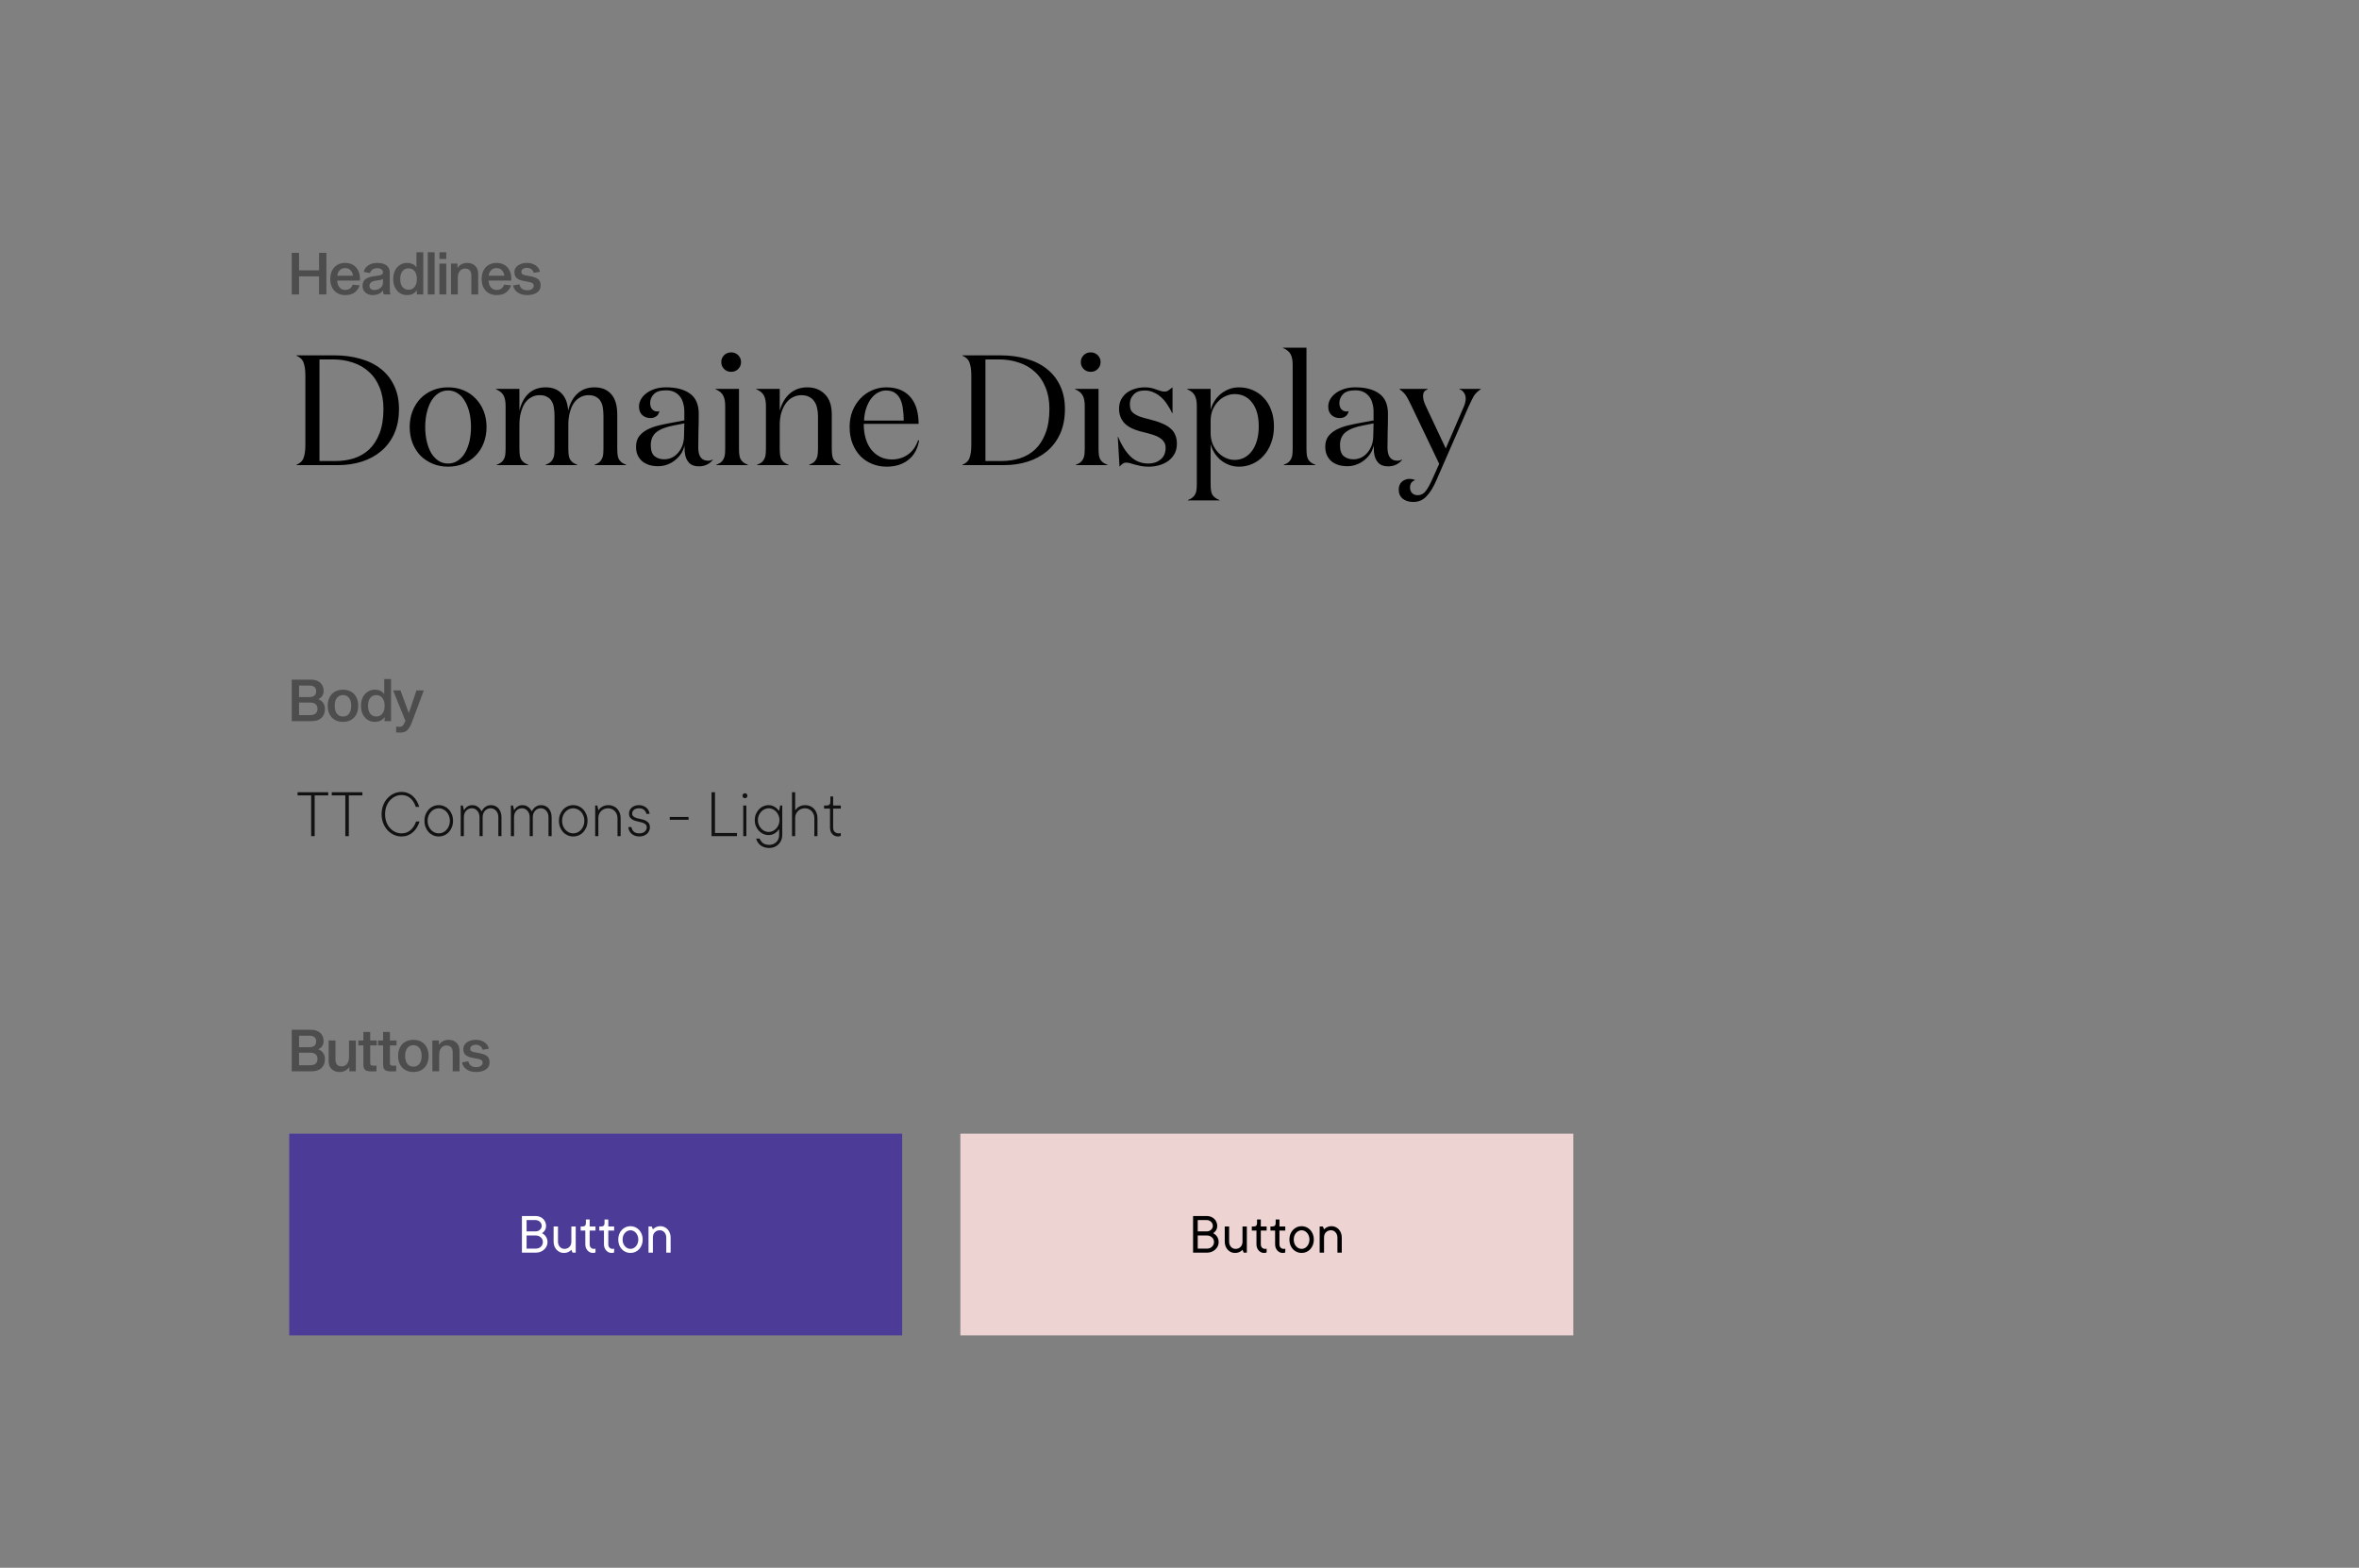 <svg fill="none" height="900" viewBox="0 0 1354 900" width="1354" xmlns="http://www.w3.org/2000/svg"><rect x="0" y="0" width="1354" height="900" fill="#808080" stroke="none"/><g fill="#000"><path d="m187.343 169h-4.209v-10.354h-11.489v10.354h-4.209v-23.848h4.209v10.02h11.489v-10.02h4.209zm19.093-5.177c-.468 1.536-1.369 2.85-2.705 3.941s-3.218 1.637-5.645 1.637c-1.692 0-3.184-.379-4.476-1.136-1.291-.779-2.293-1.859-3.006-3.24-.69-1.38-1.035-2.983-1.035-4.809 0-1.871.345-3.496 1.035-4.877.69-1.403 1.67-2.483 2.939-3.24 1.292-.779 2.806-1.169 4.543-1.169 1.67 0 3.14.357 4.409 1.069 1.291.713 2.293 1.759 3.006 3.14.735 1.358 1.102 2.984 1.102 4.876 0 .223-.022.579-.067 1.069h-12.993c.045 1.581.479 2.873 1.303 3.875.824.979 1.904 1.469 3.24 1.469 1.269 0 2.249-.3 2.939-.902.69-.623 1.169-1.336 1.436-2.137zm-8.35-9.92c-1.314 0-2.36.423-3.14 1.269-.757.824-1.202 1.859-1.336 3.106h8.985c-.134-1.247-.59-2.282-1.369-3.106-.758-.846-1.804-1.269-3.14-1.269zm22.265 15.097c-.156-.178-.289-.479-.401-.902-.089-.423-.133-.913-.133-1.469-.512.89-1.325 1.581-2.438 2.07-1.091.468-2.238.702-3.441.702-1.046 0-2.026-.212-2.939-.635-.891-.423-1.603-1.035-2.138-1.837-.512-.801-.768-1.726-.768-2.772 0-1.826.613-3.173 1.837-4.042 1.247-.868 3.118-1.425 5.612-1.67 1.647-.178 2.772-.411 3.373-.701.601-.312.902-.757.902-1.336 0-.779-.29-1.381-.869-1.804-.556-.423-1.425-.634-2.605-.634-.913 0-1.737.234-2.471.701-.713.468-1.214 1.169-1.503 2.104l-3.608-.701c.379-1.603 1.258-2.861 2.639-3.774 1.403-.913 3.095-1.37 5.077-1.37 2.471 0 4.297.501 5.477 1.503 1.181 1.002 1.771 2.338 1.771 4.008v8.852c0 1.091.022 1.892.066 2.404.067.513.201.947.401 1.303zm-.534-8.918c-.267.245-.768.457-1.503.635-.735.156-1.67.3-2.806.434-1.002.133-1.826.445-2.471.935-.646.468-.969 1.125-.969 1.971 0 .779.245 1.38.735 1.803.512.423 1.213.635 2.104.635.779 0 1.536-.156 2.271-.468.757-.311 1.381-.79 1.871-1.436.512-.668.768-1.503.768-2.505zm13.808-9.152c1.202 0 2.26.223 3.173.668.935.423 1.637 1.013 2.104 1.771h.134v-8.551h3.908v24.182h-3.708v-2.271h-.133c-.49.846-1.214 1.503-2.171 1.97-.958.468-2.049.702-3.274.702-1.536 0-2.905-.379-4.108-1.136-1.202-.779-2.149-1.859-2.839-3.24-.668-1.402-1.002-3.017-1.002-4.843 0-1.848.334-3.462 1.002-4.843.69-1.403 1.637-2.483 2.839-3.24 1.203-.779 2.561-1.169 4.075-1.169zm.902 15.398c1.447 0 2.594-.546 3.44-1.637.869-1.091 1.303-2.594 1.303-4.509s-.434-3.418-1.303-4.509c-.846-1.091-1.993-1.636-3.44-1.636-1.492 0-2.672.545-3.541 1.636-.846 1.091-1.269 2.594-1.269 4.509s.423 3.418 1.269 4.509c.869 1.091 2.049 1.637 3.541 1.637zm14.936-21.51v24.182h-3.942v-24.182zm6.686 6.513v17.669h-3.941v-17.669zm0-6.513v3.841h-3.908v-3.841zm6.553 8.851c1.314-1.826 3.162-2.739 5.545-2.739 1.759 0 3.228.546 4.409 1.637 1.202 1.069 1.803 2.661 1.803 4.776v11.657h-3.908v-10.588c0-1.514-.311-2.594-.935-3.24-.601-.668-1.514-1.002-2.739-1.002-.734 0-1.414.201-2.037.601-.624.401-1.125.991-1.503 1.771-.379.779-.568 1.714-.568 2.805v9.653h-3.908v-17.669h3.741l-.033 2.338zm30.628 10.154c-.468 1.536-1.37 2.85-2.706 3.941s-3.218 1.637-5.645 1.637c-1.692 0-3.184-.379-4.475-1.136-1.292-.779-2.294-1.859-3.006-3.24-.691-1.38-1.036-2.983-1.036-4.809 0-1.871.345-3.496 1.036-4.877.69-1.403 1.67-2.483 2.939-3.24 1.291-.779 2.806-1.169 4.542-1.169 1.67 0 3.14.357 4.409 1.069 1.292.713 2.294 1.759 3.006 3.14.735 1.358 1.103 2.984 1.103 4.876 0 .223-.023.579-.067 1.069h-12.993c.044 1.581.479 2.873 1.303 3.875.823.979 1.903 1.469 3.239 1.469 1.27 0 2.249-.3 2.94-.902.69-.623 1.169-1.336 1.436-2.137zm-8.351-9.92c-1.313 0-2.36.423-3.139 1.269-.757.824-1.203 1.859-1.336 3.106h8.984c-.133-1.247-.59-2.282-1.369-3.106-.757-.846-1.804-1.269-3.14-1.269zm21.364 2.739c-.223-.935-.69-1.648-1.403-2.138-.712-.49-1.547-.735-2.505-.735-.98 0-1.759.212-2.338.635-.579.401-.868.98-.868 1.737 0 .646.267 1.113.801 1.403.557.289 1.392.523 2.505.701l1.77.301c1.893.334 3.363.868 4.409 1.603 1.069.735 1.604 1.97 1.604 3.707 0 1.782-.713 3.151-2.138 4.109-1.425.957-3.284 1.436-5.578 1.436-2.227 0-4.053-.501-5.478-1.503s-2.293-2.338-2.605-4.008l3.607-.668c.245 1.158.757 2.015 1.537 2.572.779.556 1.781.835 3.006.835 1.091 0 1.97-.234 2.639-.702.69-.49 1.035-1.135 1.035-1.937 0-.69-.301-1.202-.902-1.536-.579-.335-1.458-.591-2.639-.769l-1.837-.334c-1.714-.267-3.095-.768-4.141-1.503-1.047-.735-1.57-1.948-1.57-3.64 0-1.025.312-1.938.935-2.739.624-.802 1.481-1.425 2.572-1.871 1.113-.445 2.349-.668 3.707-.668 1.292 0 2.472.223 3.541.668 1.069.446 1.937 1.058 2.605 1.837.69.78 1.125 1.637 1.303 2.572z" fill-opacity=".4"/><path d="m178.358 390.152c2.338 0 4.153.59 5.444 1.77 1.292 1.158 1.938 2.728 1.938 4.71 0 1.091-.256 2.037-.769 2.839-.489.801-1.235 1.403-2.237 1.803v.134c1.224.468 2.16 1.18 2.805 2.138.646.935.969 2.115.969 3.54 0 2.138-.679 3.83-2.038 5.077-1.336 1.225-3.228 1.837-5.678 1.837h-11.356v-23.848zm-.701 10.02c1.247 0 2.193-.289 2.839-.868s.968-1.392.968-2.438c0-1.069-.322-1.882-.968-2.439-.646-.579-1.592-.868-2.839-.868h-6.012v6.613zm.401 10.354c1.358 0 2.393-.311 3.106-.935.712-.623 1.069-1.514 1.069-2.672s-.357-2.048-1.069-2.672c-.713-.623-1.748-.935-3.106-.935h-6.413v7.214zm18.827-14.596c1.759 0 3.296.379 4.61 1.136 1.313.757 2.326 1.837 3.039 3.24s1.069 3.028 1.069 4.876-.356 3.474-1.069 4.877c-.713 1.38-1.726 2.449-3.039 3.206-1.314.757-2.851 1.136-4.61 1.136-1.781 0-3.34-.379-4.676-1.136-1.314-.757-2.327-1.826-3.039-3.206-.713-1.403-1.069-3.029-1.069-4.877s.356-3.473 1.069-4.876c.712-1.403 1.725-2.483 3.039-3.24 1.336-.757 2.895-1.136 4.676-1.136zm0 15.398c1.448 0 2.594-.534 3.441-1.603.846-1.091 1.269-2.606 1.269-4.543s-.423-3.451-1.269-4.542c-.847-1.091-1.993-1.637-3.441-1.637-1.469 0-2.638.546-3.507 1.637-.846 1.091-1.269 2.605-1.269 4.542s.423 3.452 1.269 4.543c.846 1.069 2.015 1.603 3.507 1.603zm18.246-15.398c1.202 0 2.26.223 3.173.668.935.423 1.637 1.013 2.104 1.771h.134v-8.551h3.908v24.182h-3.708v-2.271h-.133c-.49.846-1.214 1.503-2.172 1.97-.957.468-2.048.702-3.273.702-1.536 0-2.906-.379-4.108-1.136-1.202-.779-2.149-1.859-2.839-3.24-.668-1.402-1.002-3.017-1.002-4.843 0-1.848.334-3.462 1.002-4.843.69-1.403 1.637-2.483 2.839-3.24 1.202-.779 2.561-1.169 4.075-1.169zm.902 15.398c1.447 0 2.594-.546 3.44-1.637.868-1.091 1.303-2.594 1.303-4.509s-.435-3.418-1.303-4.509c-.846-1.091-1.993-1.636-3.44-1.636-1.492 0-2.672.545-3.541 1.636-.846 1.091-1.269 2.594-1.269 4.509s.423 3.418 1.269 4.509c.869 1.091 2.049 1.637 3.541 1.637zm20.647 2.672c-.69 1.848-1.381 3.24-2.071 4.175-.69.958-1.414 1.592-2.171 1.904-.735.312-1.625.467-2.672.467s-1.837-.033-2.371-.1v-3.34c.089 0 .278.023.567.067.312.045.724.067 1.236.067.846 0 1.481-.201 1.904-.601.445-.401.891-1.147 1.336-2.238l.267-.601-7.081-17.469h4.242l4.71 12.859h.133l4.342-12.859h4.209z" fill-opacity=".4"/><path d="m178.358 591.152c2.338 0 4.153.59 5.444 1.77 1.292 1.158 1.938 2.728 1.938 4.71 0 1.091-.256 2.037-.769 2.839-.489.801-1.235 1.403-2.237 1.803v.134c1.224.468 2.16 1.18 2.805 2.138.646.935.969 2.115.969 3.54 0 2.138-.679 3.83-2.038 5.077-1.336 1.225-3.228 1.837-5.678 1.837h-11.356v-23.848zm-.701 10.02c1.247 0 2.193-.289 2.839-.868s.968-1.392.968-2.438c0-1.069-.322-1.882-.968-2.439-.646-.579-1.592-.868-2.839-.868h-6.012v6.613zm.401 10.354c1.358 0 2.393-.311 3.106-.935.712-.623 1.069-1.514 1.069-2.672s-.357-2.048-1.069-2.672c-.713-.623-1.748-.935-3.106-.935h-6.413v7.214zm22.334 1.136c-1.291 1.826-3.139 2.739-5.544 2.739-1.759 0-3.24-.535-4.442-1.603-1.181-1.069-1.771-2.661-1.771-4.777v-11.69h3.908v10.588c0 1.514.301 2.605.902 3.273.624.668 1.548 1.002 2.772 1.002.713 0 1.381-.2 2.004-.601.646-.401 1.158-.991 1.537-1.77.378-.779.568-1.715.568-2.806v-9.686h3.907v17.669h-3.707v-2.338zm14.094-.868c.757 0 1.292-.012 1.604-.034v3.24c-.535.045-1.448.067-2.739.067-1.158 0-2.082-.112-2.773-.334-.668-.223-1.169-.624-1.503-1.203s-.501-1.402-.501-2.471v-10.922h-2.872v-2.806h2.872v-4.943h3.908v4.943h3.775v2.806h-3.775v9.886c0 .757.145 1.247.434 1.47.29.2.813.301 1.57.301zm11.319 0c.757 0 1.291-.012 1.603-.034v3.24c-.535.045-1.447.067-2.739.067-1.158 0-2.082-.112-2.772-.334-.668-.223-1.169-.624-1.503-1.203s-.501-1.402-.501-2.471v-10.922h-2.873v-2.806h2.873v-4.943h3.908v4.943h3.774v2.806h-3.774v9.886c0 .757.144 1.247.434 1.47.289.2.813.301 1.57.301zm11.494-14.864c1.759 0 3.295.379 4.609 1.136s2.327 1.837 3.039 3.24c.713 1.403 1.069 3.028 1.069 4.876s-.356 3.474-1.069 4.877c-.712 1.38-1.725 2.449-3.039 3.206s-2.85 1.136-4.609 1.136c-1.782 0-3.34-.379-4.676-1.136-1.314-.757-2.327-1.826-3.04-3.206-.712-1.403-1.069-3.029-1.069-4.877s.357-3.473 1.069-4.876c.713-1.403 1.726-2.483 3.04-3.24 1.336-.757 2.894-1.136 4.676-1.136zm0 15.398c1.447 0 2.594-.534 3.44-1.603.846-1.091 1.269-2.606 1.269-4.543s-.423-3.451-1.269-4.542-1.993-1.637-3.44-1.637c-1.47 0-2.639.546-3.507 1.637-.847 1.091-1.27 2.605-1.27 4.542s.423 3.452 1.27 4.543c.846 1.069 2.015 1.603 3.507 1.603zm14.705-12.659c1.313-1.826 3.162-2.739 5.544-2.739 1.759 0 3.229.546 4.409 1.637 1.202 1.069 1.804 2.661 1.804 4.776v11.657h-3.908v-10.588c0-1.514-.312-2.594-.935-3.24-.602-.668-1.515-1.002-2.739-1.002-.735 0-1.414.201-2.038.601-.623.401-1.124.991-1.503 1.771-.378.779-.568 1.714-.568 2.805v9.653h-3.907v-17.669h3.74l-.033 2.338zm25.016 2.973c-.223-.935-.691-1.648-1.403-2.138-.713-.49-1.548-.735-2.505-.735-.98 0-1.759.212-2.338.635-.579.401-.869.98-.869 1.737 0 .646.268 1.113.802 1.403.557.289 1.392.523 2.505.701l1.77.301c1.893.334 3.363.868 4.409 1.603 1.069.735 1.603 1.97 1.603 3.707 0 1.782-.712 3.151-2.137 4.109-1.425.957-3.285 1.436-5.578 1.436-2.227 0-4.053-.501-5.478-1.503s-2.293-2.338-2.605-4.008l3.607-.668c.245 1.158.757 2.015 1.537 2.572.779.556 1.781.835 3.006.835 1.091 0 1.97-.234 2.638-.702.69-.49 1.036-1.135 1.036-1.937 0-.69-.301-1.202-.902-1.536-.579-.335-1.459-.591-2.639-.769l-1.837-.334c-1.714-.267-3.095-.768-4.142-1.503-1.046-.735-1.569-1.948-1.569-3.64 0-1.025.311-1.938.935-2.739.623-.802 1.481-1.425 2.572-1.871 1.113-.445 2.349-.668 3.707-.668 1.292 0 2.472.223 3.541.668 1.068.446 1.937 1.058 2.605 1.837.69.78 1.124 1.637 1.302 2.572z" fill-opacity=".4"/></g><path d="m166 650.801h351.819v115.788h-351.819z" fill="#4d3c97"/><path d="m551.219 650.801h351.819v115.788h-351.819z" fill="#edd3d2"/><path d="m311.086 707.921c.576.293 1.103.674 1.582 1.141.402.402.766.935 1.092 1.598.337.664.506 1.474.506 2.43 0 .783-.169 1.539-.506 2.267-.326.718-.793 1.359-1.402 1.925-.598.554-1.305 1-2.12 1.337-.816.326-1.702.489-2.659.489h-8.007v-21.038h7.844c.87 0 1.669.147 2.398.44.739.283 1.375.68 1.908 1.191.532.511.951 1.114 1.255 1.81.305.685.457 1.43.457 2.234 0 .762-.125 1.403-.375 1.925-.239.522-.506.951-.799 1.288-.359.392-.75.712-1.174.963zm-8.84-1.012h5.17c.489 0 .951-.087 1.386-.261s.805-.407 1.109-.701c.316-.293.56-.625.734-.995.185-.38.278-.782.278-1.207 0-.467-.093-.902-.278-1.304-.174-.403-.418-.75-.734-1.044-.304-.304-.674-.544-1.109-.718-.435-.184-.897-.277-1.386-.277h-5.17zm5.333 9.867c1.185 0 2.148-.369 2.887-1.109.75-.739 1.125-1.652 1.125-2.74 0-.489-.103-.956-.31-1.402-.195-.446-.473-.832-.831-1.158-.348-.337-.767-.604-1.256-.799-.489-.207-1.028-.31-1.615-.31h-5.333v7.518zm16.032 2.495c-.805 0-1.56-.157-2.267-.472-.696-.327-1.316-.772-1.859-1.338-.533-.576-.957-1.261-1.272-2.055-.305-.804-.457-1.685-.457-2.642v-8.692h2.511v8.692c0 .62.093 1.185.278 1.696.195.511.456.952.783 1.321.337.37.728.658 1.174.865.446.195.924.293 1.435.293 1.185 0 2.147-.375 2.887-1.125.75-.761 1.125-1.778 1.125-3.05v-8.692h2.495v15.036h-1.826l-.669-1.663c-.315.359-.685.669-1.109.93-.381.25-.837.462-1.37.636-.522.174-1.142.26-1.859.26zm12.672-19.195h2.169v3.996h3.343v2.348h-3.343v7.845c0 .848.228 1.506.685 1.973.456.468 1.065.701 1.826.701.218 0 .419-.021.604-.065.087-.022.163-.054.228-.098v2.169c-.109.066-.228.12-.359.163-.293.109-.674.163-1.141.163-.577 0-1.126-.119-1.647-.358-.522-.25-.984-.593-1.387-1.028-.402-.435-.723-.957-.962-1.565-.228-.609-.342-1.294-.342-2.055v-7.845h-2.675v-2.348h1.174c1.229 0 1.838-.609 1.827-1.827zm10.698 0h2.169v3.996h3.344v2.348h-3.344v7.845c0 .848.229 1.506.685 1.973.457.468 1.066.701 1.827.701.217 0 .419-.021.603-.065.087-.022.164-.054.229-.098v2.169c-.109.066-.229.12-.359.163-.294.109-.674.163-1.142.163-.576 0-1.125-.119-1.647-.358-.522-.25-.984-.593-1.386-1.028s-.723-.957-.962-1.565c-.229-.609-.343-1.294-.343-2.055v-7.845h-2.674v-2.348h1.174c1.228 0 1.837-.609 1.826-1.827zm10.373 11.514c0 .805.119 1.538.359 2.202.25.652.587 1.212 1.011 1.68.424.467.908.831 1.451 1.092.555.25 1.12.375 1.696.375.577 0 1.137-.125 1.68-.375.544-.261 1.022-.625 1.435-1.092.413-.468.745-1.028.995-1.68.261-.664.392-1.397.392-2.202s-.131-1.533-.392-2.185c-.25-.653-.582-1.213-.995-1.68-.413-.468-.891-.826-1.435-1.077-.543-.26-1.103-.391-1.68-.391-.576 0-1.141.131-1.696.391-.543.251-1.027.609-1.451 1.077-.424.467-.761 1.027-1.011 1.68-.24.652-.359 1.38-.359 2.185zm11.53 0c0 1.131-.185 2.169-.554 3.115-.37.935-.87 1.745-1.501 2.43-.63.674-1.375 1.201-2.234 1.582-.859.37-1.767.554-2.724.554-.956 0-1.864-.184-2.723-.554-.859-.381-1.609-.908-2.251-1.582-.63-.685-1.131-1.495-1.5-2.43-.359-.935-.538-1.973-.538-3.115 0-1.131.179-2.164.538-3.099.369-.935.87-1.739 1.5-2.413.642-.685 1.392-1.218 2.251-1.599.859-.38 1.767-.57 2.723-.57.957 0 1.865.19 2.724.57.859.381 1.604.914 2.234 1.599.631.674 1.131 1.478 1.501 2.413.369.935.554 1.968.554 3.099zm10.193-7.681c.805 0 1.555.163 2.251.489.707.326 1.326.772 1.859 1.337.533.566.951 1.25 1.256 2.055.315.794.473 1.674.473 2.642v8.676h-2.496v-8.676c0-.62-.103-1.185-.309-1.696-.196-.522-.462-.968-.8-1.337-.337-.37-.728-.653-1.174-.848-.435-.196-.902-.294-1.402-.294-1.185 0-2.148.381-2.887 1.142-.739.75-1.109 1.761-1.109 3.033v8.676h-2.512v-15.036h1.843l.669 1.679c.315-.337.68-.636 1.093-.897.38-.25.837-.467 1.37-.652.532-.196 1.158-.293 1.875-.293z" fill="#fff"/><path d="m696.304 707.921c.577.293 1.104.674 1.582 1.141.403.402.767.935 1.093 1.598.337.664.506 1.474.506 2.43 0 .783-.169 1.539-.506 2.267-.326.718-.794 1.359-1.403 1.925-.598.554-1.304 1-2.12 1.337-.815.326-1.701.489-2.658.489h-8.008v-21.038h7.845c.87 0 1.669.147 2.397.44.74.283 1.376.68 1.908 1.191.533.511.952 1.114 1.256 1.81.305.685.457 1.43.457 2.234 0 .762-.125 1.403-.375 1.925-.239.522-.506.951-.799 1.288-.359.392-.751.712-1.175.963zm-8.839-1.012h5.17c.489 0 .951-.087 1.386-.261s.805-.407 1.109-.701c.315-.293.56-.625.734-.995.185-.38.277-.782.277-1.207 0-.467-.092-.902-.277-1.304-.174-.403-.419-.75-.734-1.044-.304-.304-.674-.544-1.109-.718-.435-.184-.897-.277-1.386-.277h-5.17zm5.333 9.867c1.185 0 2.147-.369 2.887-1.109.75-.739 1.125-1.652 1.125-2.74 0-.489-.103-.956-.31-1.402-.196-.446-.473-.832-.832-1.158-.348-.337-.766-.604-1.255-.799-.49-.207-1.028-.31-1.615-.31h-5.333v7.518zm16.032 2.495c-.805 0-1.561-.157-2.267-.472-.696-.327-1.316-.772-1.86-1.338-.532-.576-.956-1.261-1.272-2.055-.304-.804-.456-1.685-.456-2.642v-8.692h2.511v8.692c0 .62.093 1.185.277 1.696.196.511.457.952.783 1.321.337.37.729.658 1.175.865.445.195.924.293 1.435.293 1.185 0 2.147-.375 2.886-1.125.751-.761 1.126-1.778 1.126-3.05v-8.692h2.495v15.036h-1.827l-.668-1.663c-.316.359-.685.669-1.109.93-.381.25-.837.462-1.37.636-.522.174-1.142.26-1.859.26zm12.672-19.195h2.169v3.996h3.343v2.348h-3.343v7.845c0 .848.228 1.506.685 1.973.456.468 1.065.701 1.826.701.218 0 .419-.021.604-.065.087-.022.163-.054.228-.098v2.169c-.109.066-.228.12-.359.163-.293.109-.674.163-1.142.163-.576 0-1.125-.119-1.647-.358-.522-.25-.984-.593-1.386-1.028s-.723-.957-.962-1.565c-.228-.609-.343-1.294-.343-2.055v-7.845h-2.674v-2.348h1.174c1.229 0 1.837-.609 1.827-1.827zm10.698 0h2.169v3.996h3.344v2.348h-3.344v7.845c0 .848.229 1.506.685 1.973.457.468 1.066.701 1.827.701.217 0 .418-.021.603-.065.087-.022.163-.054.229-.098v2.169c-.109.066-.229.12-.359.163-.294.109-.674.163-1.142.163-.576 0-1.125-.119-1.647-.358-.522-.25-.984-.593-1.386-1.028-.403-.435-.723-.957-.963-1.565-.228-.609-.342-1.294-.342-2.055v-7.845h-2.675v-2.348h1.175c1.228 0 1.837-.609 1.826-1.827zm10.373 11.514c0 .805.119 1.538.358 2.202.25.652.587 1.212 1.011 1.68.425.467.908.831 1.452 1.092.554.25 1.12.375 1.696.375s1.136-.125 1.68-.375c.544-.261 1.022-.625 1.435-1.092.413-.468.745-1.028.995-1.68.261-.664.391-1.397.391-2.202s-.13-1.533-.391-2.185c-.25-.653-.582-1.213-.995-1.68-.413-.468-.891-.826-1.435-1.077-.544-.26-1.104-.391-1.68-.391s-1.142.131-1.696.391c-.544.251-1.027.609-1.452 1.077-.424.467-.761 1.027-1.011 1.68-.239.652-.358 1.38-.358 2.185zm11.53 0c0 1.131-.185 2.169-.555 3.115-.369.935-.869 1.745-1.5 2.43-.631.674-1.375 1.201-2.234 1.582-.859.37-1.767.554-2.724.554s-1.865-.184-2.723-.554c-.859-.381-1.61-.908-2.251-1.582-.631-.685-1.131-1.495-1.501-2.43-.358-.935-.538-1.973-.538-3.115 0-1.131.18-2.164.538-3.099.37-.935.87-1.739 1.501-2.413.641-.685 1.392-1.218 2.251-1.599.858-.38 1.766-.57 2.723-.57s1.865.19 2.724.57c.859.381 1.603.914 2.234 1.599.631.674 1.131 1.478 1.5 2.413.37.935.555 1.968.555 3.099zm10.193-7.681c.804 0 1.555.163 2.251.489.706.326 1.326.772 1.859 1.337.533.566.951 1.25 1.256 2.055.315.794.472 1.674.472 2.642v8.676h-2.495v-8.676c0-.62-.103-1.185-.31-1.696-.195-.522-.462-.968-.799-1.337-.337-.37-.728-.653-1.174-.848-.435-.196-.902-.294-1.403-.294-1.185 0-2.147.381-2.886 1.142-.74.75-1.109 1.761-1.109 3.033v8.676h-2.512v-15.036h1.843l.669 1.679c.315-.337.679-.636 1.092-.897.381-.25.838-.467 1.37-.652.533-.196 1.158-.293 1.876-.293z" fill="#000"/><path d="m170.801 454.805h17.597v1.797h-7.793v23.398h-2.011v-23.398h-7.793zm19.609 0h17.598v1.797h-7.793v23.398h-2.012v-23.398h-7.793zm40.02 1.601c-1.25 0-2.442.267-3.575.801-1.132.534-2.135 1.283-3.007 2.246-.873.951-1.563 2.103-2.071 3.457-.494 1.341-.742 2.839-.742 4.492 0 1.654.248 3.158.742 4.512.508 1.341 1.198 2.494 2.071 3.457.872.951 1.875 1.693 3.007 2.227 1.133.534 2.325.8 3.575.8 2.109 0 3.86-.631 5.254-1.894 1.406-1.263 2.454-2.897 3.144-4.902h1.992c-.403 1.25-.924 2.402-1.562 3.457-.638 1.054-1.4 1.966-2.285 2.734-.873.755-1.856 1.348-2.95 1.777-1.093.417-2.291.625-3.593.625-1.498 0-2.937-.312-4.317-.937-1.367-.625-2.578-1.498-3.633-2.617-1.054-1.12-1.894-2.468-2.519-4.043-.625-1.576-.938-3.308-.938-5.196s.313-3.619.938-5.195c.625-1.575 1.465-2.923 2.519-4.043 1.055-1.12 2.266-1.992 3.633-2.617 1.38-.625 2.819-.938 4.317-.938 1.302 0 2.5.215 3.593.645 1.094.417 2.064 1.009 2.911 1.777.859.755 1.601 1.66 2.226 2.715s1.113 2.207 1.465 3.457h-1.992c-.612-2.005-1.608-3.639-2.988-4.902-1.368-1.263-3.106-1.895-5.215-1.895zm29.609 14.785c0 1.302-.215 2.507-.644 3.614-.43 1.093-1.016 2.044-1.758 2.851-.729.795-1.595 1.42-2.598 1.875-.99.443-2.057.664-3.203.664s-2.22-.221-3.223-.664c-1.002-.455-1.875-1.08-2.617-1.875-.729-.807-1.308-1.758-1.738-2.851-.417-1.094-.625-2.298-.625-3.614 0-1.302.208-2.5.625-3.593.43-1.094 1.009-2.038 1.738-2.832.742-.808 1.615-1.433 2.617-1.875 1.003-.456 2.077-.684 3.223-.684s2.213.228 3.203.684c1.003.442 1.869 1.067 2.598 1.875.742.794 1.328 1.738 1.758 2.832.429 1.093.644 2.291.644 3.593zm-14.609 0c0 1.042.169 2.006.508 2.891.351.872.82 1.634 1.406 2.285.586.638 1.263 1.14 2.031 1.504.781.352 1.602.527 2.461.527s1.673-.175 2.441-.527c.769-.364 1.446-.866 2.032-1.504.586-.651 1.048-1.413 1.386-2.285.352-.885.528-1.849.528-2.891 0-1.041-.176-1.998-.528-2.871-.338-.885-.8-1.647-1.386-2.285s-1.27-1.133-2.051-1.484c-.768-.365-1.576-.547-2.422-.547-.859 0-1.68.182-2.461.547-.768.351-1.445.846-2.031 1.484s-1.055 1.4-1.406 2.285c-.339.873-.508 1.83-.508 2.871zm36.406-8.984c.859 0 1.654.163 2.383.488.729.313 1.36.769 1.894 1.367.534.599.951 1.335 1.25 2.208.313.859.469 1.835.469 2.929v10.801h-1.797v-10.801c0-1.601-.436-2.864-1.308-3.789-.86-.937-1.888-1.406-3.086-1.406-1.302 0-2.396.469-3.282 1.406-.885.925-1.328 2.188-1.328 3.789v10.801h-1.797v-10.801c0-1.601-.436-2.864-1.308-3.789-.86-.937-1.888-1.406-3.086-1.406-1.302 0-2.396.469-3.281 1.406-.873.925-1.309 2.188-1.309 3.789v10.801h-1.816v-17.598h1.211l.605 2.598h.195c.261-.508.619-.977 1.075-1.406.377-.352.859-.671 1.445-.957.586-.287 1.276-.43 2.07-.43 1.016 0 1.862.189 2.539.566.69.365 1.244.775 1.66 1.231.482.534.886 1.133 1.211 1.797.326-.664.723-1.263 1.192-1.797.429-.456.983-.866 1.66-1.231.677-.377 1.523-.566 2.539-.566zm28.789 0c.859 0 1.654.163 2.383.488.729.313 1.36.769 1.894 1.367.534.599.951 1.335 1.25 2.208.313.859.469 1.835.469 2.929v10.801h-1.797v-10.801c0-1.601-.436-2.864-1.308-3.789-.86-.937-1.888-1.406-3.086-1.406-1.302 0-2.396.469-3.282 1.406-.885.925-1.328 2.188-1.328 3.789v10.801h-1.797v-10.801c0-1.601-.436-2.864-1.308-3.789-.86-.937-1.888-1.406-3.086-1.406-1.302 0-2.396.469-3.281 1.406-.873.925-1.309 2.188-1.309 3.789v10.801h-1.816v-17.598h1.211l.605 2.598h.195c.261-.508.619-.977 1.075-1.406.377-.352.859-.671 1.445-.957.586-.287 1.276-.43 2.07-.43 1.016 0 1.862.189 2.539.566.69.365 1.244.775 1.66 1.231.482.534.886 1.133 1.211 1.797.326-.664.723-1.263 1.192-1.797.429-.456.983-.866 1.66-1.231.677-.377 1.523-.566 2.539-.566zm26.602 8.984c0 1.302-.215 2.507-.645 3.614-.43 1.093-1.016 2.044-1.758 2.851-.729.795-1.595 1.42-2.597 1.875-.99.443-2.058.664-3.204.664-1.145 0-2.22-.221-3.222-.664-1.003-.455-1.875-1.08-2.617-1.875-.73-.807-1.309-1.758-1.739-2.851-.416-1.094-.625-2.298-.625-3.614 0-1.302.209-2.5.625-3.593.43-1.094 1.009-2.038 1.739-2.832.742-.808 1.614-1.433 2.617-1.875 1.002-.456 2.077-.684 3.222-.684 1.146 0 2.214.228 3.204.684 1.002.442 1.868 1.067 2.597 1.875.742.794 1.328 1.738 1.758 2.832.43 1.093.645 2.291.645 3.593zm-14.61 0c0 1.042.169 2.006.508 2.891.352.872.82 1.634 1.406 2.285.586.638 1.263 1.14 2.031 1.504.782.352 1.602.527 2.461.527.86 0 1.674-.175 2.442-.527.768-.364 1.445-.866 2.031-1.504.586-.651 1.048-1.413 1.387-2.285.351-.885.527-1.849.527-2.891 0-1.041-.176-1.998-.527-2.871-.339-.885-.801-1.647-1.387-2.285s-1.269-1.133-2.051-1.484c-.768-.365-1.575-.547-2.422-.547-.859 0-1.679.182-2.461.547-.768.351-1.445.846-2.031 1.484s-1.054 1.4-1.406 2.285c-.339.873-.508 1.83-.508 2.871zm26.602-8.984c.989 0 1.914.182 2.773.547.873.351 1.615.853 2.227 1.504.625.651 1.113 1.432 1.465 2.344.364.911.546 1.914.546 3.007v10.391h-1.796v-10.391c0-.794-.144-1.53-.43-2.207-.274-.69-.658-1.289-1.152-1.797-.495-.507-1.068-.898-1.719-1.171-.651-.287-1.354-.43-2.11-.43-.794 0-1.536.143-2.226.43-.677.273-1.27.664-1.777 1.171-.495.508-.886 1.101-1.172 1.778-.274.677-.41 1.419-.41 2.226v10.391h-1.817v-17.598h1.211l.606 2.598h.195c.325-.508.749-.977 1.269-1.406.456-.352 1.036-.671 1.739-.957.703-.287 1.562-.43 2.578-.43zm23.808 12.793c0 .69-.149 1.354-.449 1.992-.286.625-.69 1.179-1.211 1.66-.521.469-1.152.847-1.894 1.133-.73.274-1.543.41-2.442.41-.963 0-1.829-.136-2.597-.41-.756-.286-1.407-.677-1.954-1.172-.546-.495-.983-1.067-1.308-1.718-.313-.652-.495-1.348-.547-2.09h1.797c.208 1.119.67 1.998 1.387 2.636.729.638 1.803.957 3.222.957 1.302 0 2.324-.338 3.067-1.015.755-.677 1.132-1.472 1.132-2.383 0-.794-.253-1.406-.761-1.836s-1.14-.755-1.895-.976c-.742-.235-1.562-.437-2.461-.606-.885-.169-1.705-.417-2.461-.742-.742-.326-1.367-.781-1.875-1.367-.494-.586-.742-1.413-.742-2.481 0-.638.13-1.25.391-1.836.273-.586.651-1.094 1.133-1.523.494-.443 1.1-.788 1.816-1.035.729-.261 1.549-.391 2.461-.391.859 0 1.641.143 2.344.43.703.273 1.321.638 1.855 1.093.534.443.951.971 1.25 1.582.313.612.495 1.244.547 1.895h-1.797c-.208-.911-.664-1.673-1.367-2.285-.69-.612-1.634-.918-2.832-.918-1.302 0-2.298.299-2.988.898-.677.599-1.016 1.296-1.016 2.09 0 .768.254 1.348.762 1.738.508.391 1.133.697 1.875.918.742.209 1.562.404 2.461.586.898.17 1.718.424 2.461.762.742.326 1.367.794 1.875 1.406.507.612.761 1.478.761 2.598zm22.188-4.395h-10.801v-1.601h10.801zm27.793 7.598v1.797h-14.61v-25.195h1.993v23.398zm5.39 1.797h-1.796v-17.598h1.796zm-2.207-23.203c0-.404.131-.736.391-.996.273-.274.612-.41 1.016-.41.403 0 .735.136.996.41.26.26.39.592.39.996s-.13.742-.39 1.015c-.261.261-.593.391-.996.391-.404 0-.743-.13-1.016-.391-.26-.273-.391-.611-.391-1.015zm9.805 24.609c.404 1.016 1.035 1.869 1.895 2.559.872.69 2.109 1.035 3.711 1.035.794 0 1.53-.143 2.207-.43.69-.273 1.289-.664 1.796-1.172.508-.507.899-1.1 1.172-1.777.287-.677.43-1.419.43-2.226v-3.204h-.215c-.43.586-.918 1.12-1.465 1.602-.481.404-1.093.775-1.836 1.113-.729.326-1.556.489-2.48.489-1.094 0-2.129-.215-3.106-.645-.976-.443-1.829-1.055-2.558-1.836-.716-.794-1.289-1.712-1.719-2.754-.417-1.042-.625-2.161-.625-3.359s.208-2.318.625-3.36c.43-1.041 1.003-1.953 1.719-2.734.729-.794 1.582-1.406 2.558-1.836.977-.443 2.012-.664 3.106-.664.937 0 1.771.169 2.5.508.729.325 1.335.69 1.816 1.094.56.481 1.049 1.009 1.465 1.582h.215l.586-2.989h1.211v16.993c0 1.041-.189 2.011-.566 2.91-.365.911-.886 1.699-1.563 2.363-.664.677-1.452 1.198-2.363 1.562-.899.378-1.869.567-2.91.567-1.094 0-2.071-.143-2.93-.43-.846-.273-1.582-.657-2.207-1.152s-1.146-1.068-1.563-1.719c-.416-.651-.716-1.348-.898-2.09zm-.996-10.605c0 .963.169 1.862.508 2.695.351.82.814 1.537 1.387 2.149.572.612 1.23 1.093 1.972 1.445.755.338 1.537.508 2.344.508.794 0 1.562-.17 2.305-.508.755-.352 1.419-.833 1.992-1.445s1.028-1.329 1.367-2.149c.352-.833.527-1.732.527-2.695 0-.964-.175-1.856-.527-2.676-.339-.833-.794-1.556-1.367-2.168s-1.237-1.087-1.992-1.426c-.743-.351-1.511-.527-2.305-.527s-1.569.176-2.324.527c-.755.339-1.42.814-1.992 1.426-.573.612-1.036 1.335-1.387 2.168-.339.82-.508 1.712-.508 2.676zm27.188-8.594c.989 0 1.914.182 2.773.547.872.351 1.615.853 2.227 1.504.624.651 1.113 1.432 1.464 2.344.365.911.547 1.914.547 3.007v10.391h-1.797v-10.391c0-.794-.143-1.53-.429-2.207-.274-.69-.658-1.289-1.153-1.797-.494-.507-1.067-.898-1.718-1.171-.651-.287-1.355-.43-2.11-.43-.794 0-1.536.143-2.226.43-.677.273-1.27.664-1.778 1.171-.495.508-.885 1.101-1.172 1.778-.273.677-.41 1.419-.41 2.226v10.391h-1.816v-25.195h1.816v10.195h.196c.325-.508.748-.977 1.269-1.406.456-.352 1.035-.671 1.738-.957.703-.287 1.563-.43 2.579-.43zm14.218 1.992h-3.418v-1.797h1.602c1.328 0 1.999-.67 2.012-2.011v-3.184h1.601v5.195h4.395v1.797h-4.395v10.801c0 1.198.306 2.064.918 2.598s1.374.8 2.285.8c.326 0 .619-.026.879-.078.104-.026.208-.065.313-.117v1.602c-.131.078-.28.143-.45.195-.325.13-.709.195-1.152.195-1.302 0-2.396-.462-3.281-1.386-.873-.938-1.309-2.207-1.309-3.809z" fill="#121212"/><path d="m170.14 266.82c2.16-.9 3.54-2.25 4.14-4.05.66-1.86.99-4.29.99-7.29v-39.96c0-3-.33-5.4-.99-7.2-.6-1.86-1.98-3.24-4.14-4.14v-.18h21.87c5.4 0 10.35.66 14.85 1.98 4.56 1.26 8.46 3.18 11.7 5.76 3.3 2.58 5.85 5.79 7.65 9.63 1.86 3.84 2.79 8.31 2.79 13.41 0 5.46-.93 10.23-2.79 14.31-1.86 4.02-4.38 7.35-7.56 9.99s-6.87 4.62-11.07 5.94-8.67 1.98-13.41 1.98h-24.03zm22.41-2.16c3.72 0 7.23-.51 10.53-1.53 3.36-1.08 6.3-2.79 8.82-5.13 2.52-2.4 4.5-5.49 5.94-9.27 1.5-3.84 2.25-8.49 2.25-13.95 0-4.74-.75-8.88-2.25-12.42-1.44-3.6-3.48-6.57-6.12-8.91-2.58-2.4-5.64-4.17-9.18-5.31-3.48-1.2-7.26-1.8-11.34-1.8h-7.83v58.32zm64.65 3.24c-3.24 0-6.21-.57-8.91-1.71s-5.04-2.7-7.02-4.68c-1.92-2.04-3.42-4.44-4.5-7.2-1.08-2.82-1.62-5.88-1.62-9.18s.54-6.33 1.62-9.09 2.58-5.16 4.5-7.2c1.98-2.04 4.32-3.63 7.02-4.77s5.67-1.71 8.91-1.71 6.21.57 8.91 1.71 5.01 2.73 6.93 4.77c1.98 2.04 3.51 4.44 4.59 7.2s1.62 5.79 1.62 9.09-.54 6.36-1.62 9.18c-1.08 2.76-2.61 5.16-4.59 7.2-1.92 1.98-4.23 3.54-6.93 4.68s-5.67 1.71-8.91 1.71zm0-1.8c2.04 0 3.87-.54 5.49-1.62 1.68-1.08 3.06-2.55 4.14-4.41 1.14-1.92 2.01-4.14 2.61-6.66.6-2.58.9-5.34.9-8.28s-.3-5.67-.9-8.19c-.6-2.58-1.47-4.8-2.61-6.66-1.08-1.92-2.46-3.42-4.14-4.5-1.62-1.08-3.45-1.62-5.49-1.62-2.1 0-3.96.54-5.58 1.62s-3 2.58-4.14 4.5c-1.08 1.86-1.92 4.08-2.52 6.66-.6 2.52-.9 5.25-.9 8.19s.3 5.7.9 8.28c.6 2.52 1.44 4.74 2.52 6.66 1.14 1.86 2.52 3.33 4.14 4.41s3.48 1.62 5.58 1.62zm68.914-30.33c1.02-4.26 2.82-7.56 5.4-9.9s5.82-3.51 9.72-3.51c4.14 0 7.35 1.32 9.63 3.96 2.28 2.58 3.42 6.48 3.42 11.7v19.17c0 1.5.06 2.76.18 3.78s.36 1.89.72 2.61c.42.72.96 1.35 1.62 1.89.66.48 1.53.93 2.61 1.35v.18h-18.18v-.18c1.08-.42 1.95-.87 2.61-1.35.66-.54 1.17-1.17 1.53-1.89.42-.72.69-1.59.81-2.61s.18-2.28.18-3.78v-18.45c0-1.62-.12-3.15-.36-4.59-.18-1.44-.6-2.7-1.26-3.78-.6-1.08-1.47-1.92-2.61-2.52-1.08-.66-2.52-.99-4.32-.99s-3.42.42-4.86 1.26c-1.44.78-2.67 1.92-3.69 3.42-.96 1.5-1.71 3.3-2.25 5.4s-.81 4.44-.81 7.02v13.23c0 1.5.06 2.76.18 3.78s.36 1.89.72 2.61c.42.72.96 1.35 1.62 1.89.66.48 1.53.93 2.61 1.35v.18h-18.18v-.18c1.08-.42 1.95-.87 2.61-1.35.66-.54 1.17-1.17 1.53-1.89.42-.72.69-1.59.81-2.61s.18-2.28.18-3.78v-18.45c0-1.62-.12-3.15-.36-4.59-.18-1.44-.6-2.7-1.26-3.78-.6-1.08-1.47-1.92-2.61-2.52-1.08-.66-2.52-.99-4.32-.99s-3.42.42-4.86 1.26c-1.44.78-2.67 1.92-3.69 3.42-.96 1.5-1.71 3.3-2.25 5.4s-.81 4.44-.81 7.02v13.23c0 1.5.06 2.76.18 3.78s.36 1.89.72 2.61c.42.72.96 1.35 1.62 1.89.66.48 1.53.93 2.61 1.35v.18h-18.18v-.18c1.08-.42 1.95-.87 2.61-1.35.66-.54 1.17-1.17 1.53-1.89.42-.72.69-1.59.81-2.61s.18-2.28.18-3.78v-24.12c0-2.58-.39-4.59-1.17-6.03-.78-1.5-2.25-2.7-4.41-3.6v-.18h13.5v12.51c1.02-4.26 2.79-7.56 5.31-9.9 2.58-2.34 5.82-3.51 9.72-3.51 3.84 0 6.87 1.14 9.09 3.42 2.28 2.22 3.57 5.55 3.87 9.99zm83.051 28.17c-.78 1.08-1.86 1.98-3.24 2.7s-3 1.08-4.86 1.08c-2.46 0-4.35-.72-5.67-2.16s-2.1-3.36-2.34-5.76c0-.06-.03-.27-.09-.63 0-.42 0-.84 0-1.26 0-.48-.03-.93-.09-1.35 0-.48 0-.84 0-1.08-.24 1.56-.81 3.09-1.71 4.59-.9 1.44-2.04 2.73-3.42 3.87-1.32 1.14-2.85 2.04-4.59 2.7-1.68.66-3.45.99-5.31.99-1.8 0-3.48-.21-5.04-.63-1.5-.48-2.85-1.17-4.05-2.07-1.14-.96-2.04-2.13-2.7-3.51s-.99-3.03-.99-4.95c0-2.4.57-4.38 1.71-5.94 1.2-1.56 2.76-2.85 4.68-3.87 1.98-1.02 4.2-1.83 6.66-2.43 2.52-.6 5.13-1.14 7.83-1.62l6.84-1.26v-5.13c0-1.62-.21-3.15-.63-4.59-.36-1.5-.96-2.79-1.8-3.87-.84-1.14-1.92-2.04-3.24-2.7s-2.91-.99-4.77-.99c-3.36 0-5.73.75-7.11 2.25-1.38 1.44-2.07 3.15-2.07 5.13 0 1.38.36 2.52 1.08 3.42.78.9 1.8 1.35 3.06 1.35.42 0 .81-.09 1.17-.27-.24 1.38-.84 2.4-1.8 3.06-.9.66-2.01.99-3.33.99-1.86 0-3.42-.57-4.68-1.71s-1.89-2.76-1.89-4.86c0-1.44.36-2.82 1.08-4.14.78-1.38 1.86-2.58 3.24-3.6s3-1.83 4.86-2.43c1.92-.6 4.05-.9 6.39-.9 5.82 0 10.38 1.2 13.68 3.6 3.36 2.4 5.04 6.27 5.04 11.61 0 4.02-.06 7.59-.18 10.71-.06 3.06-.09 5.97-.09 8.73 0 4.98 1.89 7.47 5.67 7.47 1.02 0 1.92-.24 2.7-.72zm-22.41-19.71c-4.5.84-7.83 2.13-9.99 3.87s-3.24 4.23-3.24 7.47c0 3 .72 5.1 2.16 6.3 1.5 1.2 3.33 1.8 5.49 1.8 1.44 0 2.82-.27 4.14-.81 1.38-.6 2.58-1.47 3.6-2.61 1.08-1.14 1.95-2.52 2.61-4.14s1.02-3.48 1.08-5.58l.18-7.47zm27.234-36.36c0-1.56.54-2.88 1.62-3.96s2.43-1.62 4.05-1.62 2.97.54 4.05 1.62 1.62 2.4 1.62 3.96-.54 2.88-1.62 3.96-2.43 1.62-4.05 1.62-2.97-.54-4.05-1.62-1.62-2.4-1.62-3.96zm10.17 49.32c0 1.5.06 2.76.18 3.78s.36 1.89.72 2.61c.42.72.96 1.35 1.62 1.89.66.48 1.53.93 2.61 1.35v.18h-18.18v-.18c1.08-.42 1.95-.87 2.61-1.35.66-.54 1.17-1.17 1.53-1.89.42-.72.69-1.59.81-2.61s.18-2.28.18-3.78v-24.12c0-2.58-.39-4.59-1.17-6.03-.78-1.5-2.25-2.7-4.41-3.6v-.18h13.5zm23.379-33.93v12.51c1.2-4.26 3.15-7.56 5.85-9.9 2.76-2.34 6.09-3.51 9.99-3.51 4.14 0 7.5 1.32 10.08 3.96 2.64 2.58 3.96 6.48 3.96 11.7v19.17c0 1.5.06 2.76.18 3.78s.36 1.89.72 2.61c.42.72.96 1.35 1.62 1.89.66.48 1.53.93 2.61 1.35v.18h-18.18v-.18c1.08-.42 1.95-.87 2.61-1.35.66-.54 1.17-1.17 1.53-1.89.42-.72.69-1.59.81-2.61s.18-2.28.18-3.78v-18.45c0-1.62-.18-3.15-.54-4.59-.3-1.44-.84-2.7-1.62-3.78-.72-1.08-1.68-1.92-2.88-2.52-1.2-.66-2.7-.99-4.5-.99s-3.48.42-5.04 1.26c-1.5.78-2.79 1.92-3.87 3.42s-1.95 3.3-2.61 5.4c-.6 2.1-.9 4.44-.9 7.02v13.23c0 1.5.06 2.76.18 3.78s.36 1.89.72 2.61c.42.72.96 1.35 1.62 1.89.66.48 1.53.93 2.61 1.35v.18h-18.18v-.18c1.08-.42 1.95-.87 2.61-1.35.66-.54 1.17-1.17 1.53-1.89.42-.72.69-1.59.81-2.61s.18-2.28.18-3.78v-24.12c0-2.58-.39-4.59-1.17-6.03-.78-1.5-2.25-2.7-4.41-3.6v-.18zm61.091-.9c3.24 0 6.03.51 8.37 1.53s4.26 2.46 5.76 4.32c1.56 1.86 2.7 4.08 3.42 6.66s1.08 5.4 1.08 8.46h-31.5c0 3 .36 5.76 1.08 8.28.72 2.46 1.77 4.59 3.15 6.39 1.44 1.8 3.15 3.21 5.13 4.23s4.23 1.53 6.75 1.53c3.42 0 6.45-.9 9.09-2.7 2.7-1.8 4.71-4.59 6.03-8.37l.54.18c-.84 4.86-2.91 8.58-6.21 11.16s-7.44 3.87-12.42 3.87c-2.88 0-5.61-.51-8.19-1.53s-4.83-2.49-6.75-4.41c-1.92-1.98-3.45-4.38-4.59-7.2s-1.71-6.03-1.71-9.63c0-3.36.54-6.42 1.62-9.18 1.14-2.82 2.67-5.22 4.59-7.2 1.92-2.04 4.14-3.6 6.66-4.68 2.58-1.14 5.28-1.71 8.1-1.71zm10.08 19.08c0-2.28-.15-4.47-.45-6.57-.24-2.1-.72-3.93-1.44-5.49-.72-1.62-1.74-2.88-3.06-3.78-1.32-.96-3.06-1.44-5.22-1.44-1.62 0-3.18.42-4.68 1.26-1.44.78-2.73 1.92-3.87 3.42s-2.07 3.33-2.79 5.49c-.72 2.1-1.14 4.47-1.26 7.11zm33.667 25.38c2.16-.9 3.54-2.25 4.14-4.05.66-1.86.99-4.29.99-7.29v-39.96c0-3-.33-5.4-.99-7.2-.6-1.86-1.98-3.24-4.14-4.14v-.18h21.87c5.4 0 10.35.66 14.85 1.98 4.56 1.26 8.46 3.18 11.7 5.76 3.3 2.58 5.85 5.79 7.65 9.63 1.86 3.84 2.79 8.31 2.79 13.41 0 5.46-.93 10.23-2.79 14.31-1.86 4.02-4.38 7.35-7.56 9.99s-6.87 4.62-11.07 5.94-8.67 1.98-13.41 1.98h-24.03zm22.41-2.16c3.72 0 7.23-.51 10.53-1.53 3.36-1.08 6.3-2.79 8.82-5.13 2.52-2.4 4.5-5.49 5.94-9.27 1.5-3.84 2.25-8.49 2.25-13.95 0-4.74-.75-8.88-2.25-12.42-1.44-3.6-3.48-6.57-6.12-8.91-2.58-2.4-5.64-4.17-9.18-5.31-3.48-1.2-7.26-1.8-11.34-1.8h-7.83v58.32zm45.57-56.79c0-1.56.54-2.88 1.62-3.96s2.43-1.62 4.05-1.62 2.97.54 4.05 1.62 1.62 2.4 1.62 3.96-.54 2.88-1.62 3.96-2.43 1.62-4.05 1.62-2.97-.54-4.05-1.62-1.62-2.4-1.62-3.96zm10.17 49.32c0 1.5.06 2.76.18 3.78s.36 1.89.72 2.61c.42.72.96 1.35 1.62 1.89.66.48 1.53.93 2.61 1.35v.18h-18.18v-.18c1.08-.42 1.95-.87 2.61-1.35.66-.54 1.17-1.17 1.53-1.89.42-.72.69-1.59.81-2.61s.18-2.28.18-3.78v-24.12c0-2.58-.39-4.59-1.17-6.03-.78-1.5-2.25-2.7-4.41-3.6v-.18h13.5zm26.529-33.03c-2.82 0-4.95.78-6.39 2.34-1.44 1.5-2.16 3.3-2.16 5.4 0 1.08.12 2.07.36 2.97.3.84.84 1.59 1.62 2.25s1.89 1.29 3.33 1.89c1.44.54 3.3 1.08 5.58 1.62 3 .72 5.52 1.53 7.56 2.43 2.04.84 3.69 1.83 4.95 2.97 1.26 1.08 2.16 2.34 2.7 3.78.6 1.44.9 3.06.9 4.86 0 2.22-.45 4.17-1.35 5.85-.9 1.62-2.13 3-3.69 4.14-1.5 1.08-3.24 1.89-5.22 2.43-1.92.54-3.93.81-6.03.81-1.56 0-2.97-.12-4.23-.36s-2.43-.51-3.51-.81c-1.02-.3-1.95-.57-2.79-.81-.78-.24-1.53-.36-2.25-.36-.84 0-1.56.24-2.16.72-.6.42-1.17.96-1.71 1.62l-.99-17.1h.18c1.92 4.68 4.26 8.4 7.02 11.16 2.82 2.76 6.3 4.14 10.44 4.14 2.7 0 5.01-.78 6.93-2.34s2.88-3.78 2.88-6.66c0-1.32-.3-2.43-.9-3.33-.6-.96-1.44-1.77-2.52-2.43-1.08-.72-2.4-1.32-3.96-1.8s-3.33-.96-5.31-1.44c-5.16-1.2-8.79-2.91-10.89-5.13s-3.15-5.01-3.15-8.37c0-1.98.39-3.72 1.17-5.22.84-1.56 1.92-2.85 3.24-3.87 1.38-1.02 2.97-1.8 4.77-2.34s3.66-.81 5.58-.81c1.38 0 2.61.12 3.69.36s2.07.54 2.97.9c.9.3 1.71.57 2.43.81.78.24 1.56.36 2.34.36.84 0 1.59-.24 2.25-.72.72-.48 1.47-1.05 2.25-1.71v14.85h-.18c-.84-1.8-1.8-3.48-2.88-5.04-1.02-1.62-2.19-3-3.51-4.14-1.32-1.2-2.76-2.13-4.32-2.79-1.56-.72-3.24-1.08-5.04-1.08zm51.478 2.07c-1.62 0-3.24.36-4.86 1.08-1.62.66-3.09 1.68-4.41 3.06-1.32 1.32-2.4 2.94-3.24 4.86-.78 1.92-1.17 4.11-1.17 6.57v6.57c0 2.46.39 4.65 1.17 6.57.84 1.92 1.92 3.57 3.24 4.95 1.32 1.32 2.79 2.34 4.41 3.06s3.24 1.08 4.86 1.08c2.16 0 4.08-.45 5.76-1.35 1.74-.96 3.21-2.28 4.41-3.96s2.13-3.69 2.79-6.03c.66-2.4.99-5.04.99-7.92 0-5.82-1.26-10.35-3.78-13.59-2.46-3.3-5.85-4.95-10.17-4.95zm-13.68 51.21c0 1.5.06 2.76.18 3.78s.36 1.89.72 2.61c.42.72.96 1.32 1.62 1.8.66.54 1.53 1.02 2.61 1.44v.18h-18.18v-.18c1.08-.42 1.95-.9 2.61-1.44.66-.48 1.17-1.08 1.53-1.8.42-.72.69-1.59.81-2.61s.18-2.28.18-3.78v-44.37c0-2.58-.39-4.59-1.17-6.03-.78-1.5-2.25-2.7-4.41-3.6v-.18h13.5v12.15c.42-1.74 1.11-3.39 2.07-4.95s2.13-2.94 3.51-4.14c1.44-1.2 3.06-2.16 4.86-2.88s3.75-1.08 5.85-1.08c2.76 0 5.34.51 7.74 1.53 2.46 1.02 4.59 2.49 6.39 4.41 1.86 1.92 3.3 4.26 4.32 7.02 1.08 2.76 1.62 5.91 1.62 9.45s-.54 6.72-1.62 9.54c-1.02 2.82-2.46 5.25-4.32 7.29-1.8 2.04-3.93 3.6-6.39 4.68-2.4 1.08-4.98 1.62-7.74 1.62-2.1 0-4.05-.36-5.85-1.08s-3.42-1.68-4.86-2.88c-1.38-1.2-2.55-2.58-3.51-4.14s-1.65-3.21-2.07-4.95zm55.022-20.25c0 1.5.06 2.76.18 3.78s.36 1.89.72 2.61c.42.72.96 1.35 1.62 1.89.66.48 1.53.93 2.61 1.35v.18h-18.18v-.18c1.08-.42 1.95-.87 2.61-1.35.66-.54 1.17-1.17 1.53-1.89.42-.72.69-1.59.81-2.61s.18-2.28.18-3.78v-47.79c0-2.58-.39-4.59-1.17-6.03-.78-1.5-2.25-2.7-4.41-3.6v-.18h13.5zm54.885 6.75c-.78 1.08-1.86 1.98-3.24 2.7s-3 1.08-4.86 1.08c-2.46 0-4.35-.72-5.67-2.16s-2.1-3.36-2.34-5.76c0-.06-.03-.27-.09-.63 0-.42 0-.84 0-1.26 0-.48-.03-.93-.09-1.35 0-.48 0-.84 0-1.08-.24 1.56-.81 3.09-1.71 4.59-.9 1.44-2.04 2.73-3.42 3.87-1.32 1.14-2.85 2.04-4.59 2.7-1.68.66-3.45.99-5.31.99-1.8 0-3.48-.21-5.04-.63-1.5-.48-2.85-1.17-4.05-2.07-1.14-.96-2.04-2.13-2.7-3.51s-.99-3.03-.99-4.95c0-2.4.57-4.38 1.71-5.94 1.2-1.56 2.76-2.85 4.68-3.87 1.98-1.02 4.2-1.83 6.66-2.43 2.52-.6 5.13-1.14 7.83-1.62l6.84-1.26v-5.13c0-1.62-.21-3.15-.63-4.59-.36-1.5-.96-2.79-1.8-3.87-.84-1.14-1.92-2.04-3.24-2.7s-2.91-.99-4.77-.99c-3.36 0-5.73.75-7.11 2.25-1.38 1.44-2.07 3.15-2.07 5.13 0 1.38.36 2.52 1.08 3.42.78.9 1.8 1.35 3.06 1.35.42 0 .81-.09 1.17-.27-.24 1.38-.84 2.4-1.8 3.06-.9.66-2.01.99-3.33.99-1.86 0-3.42-.57-4.68-1.71s-1.89-2.76-1.89-4.86c0-1.44.36-2.82 1.08-4.14.78-1.38 1.86-2.58 3.24-3.6s3-1.83 4.86-2.43c1.92-.6 4.05-.9 6.39-.9 5.82 0 10.38 1.2 13.68 3.6 3.36 2.4 5.04 6.27 5.04 11.61 0 4.02-.06 7.59-.18 10.71-.06 3.06-.09 5.97-.09 8.73 0 4.98 1.89 7.47 5.67 7.47 1.02 0 1.92-.24 2.7-.72zm-22.41-19.71c-4.5.84-7.83 2.13-9.99 3.87s-3.24 4.23-3.24 7.47c0 3 .72 5.1 2.16 6.3 1.5 1.2 3.33 1.8 5.49 1.8 1.44 0 2.82-.27 4.14-.81 1.38-.6 2.58-1.47 3.6-2.61 1.08-1.14 1.95-2.52 2.61-4.14s1.02-3.48 1.08-5.58l.18-7.47zm43.704 22.05-15.93-33.3c-.72-1.56-1.35-2.82-1.89-3.78-.54-1.02-1.05-1.86-1.53-2.52s-.99-1.23-1.53-1.71-1.17-.99-1.89-1.53v-.18h16.2v.18c-1.14.48-1.89 1.05-2.25 1.71-.3.6-.45 1.35-.45 2.25 0 .66.12 1.5.36 2.52.3 1.02.69 2.04 1.17 3.06l11.52 24.48 10.35-24.03c.72-1.62 1.08-3.18 1.08-4.68 0-1.2-.3-2.25-.9-3.15-.54-.96-1.44-1.68-2.7-2.16v-.18h12.24v.18c-.78.54-1.47 1.08-2.07 1.62s-1.17 1.2-1.71 1.98c-.48.78-.99 1.74-1.53 2.88-.54 1.08-1.17 2.4-1.89 3.96l-18.27 41.85c-1.8 4.14-3.72 7.23-5.76 9.27-1.98 2.1-4.5 3.15-7.56 3.15-2.46 0-4.47-.63-6.03-1.89-1.5-1.26-2.25-3-2.25-5.22 0-1.92.6-3.42 1.8-4.5 1.26-1.08 2.7-1.62 4.32-1.62 1.26 0 2.37.24 3.33.72-1.98.6-2.97 2.01-2.97 4.23 0 1.32.39 2.37 1.17 3.15.78.84 1.86 1.26 3.24 1.26 1.8 0 3.3-.75 4.5-2.25s2.52-3.87 3.96-7.11z" fill="#000"/></svg>
